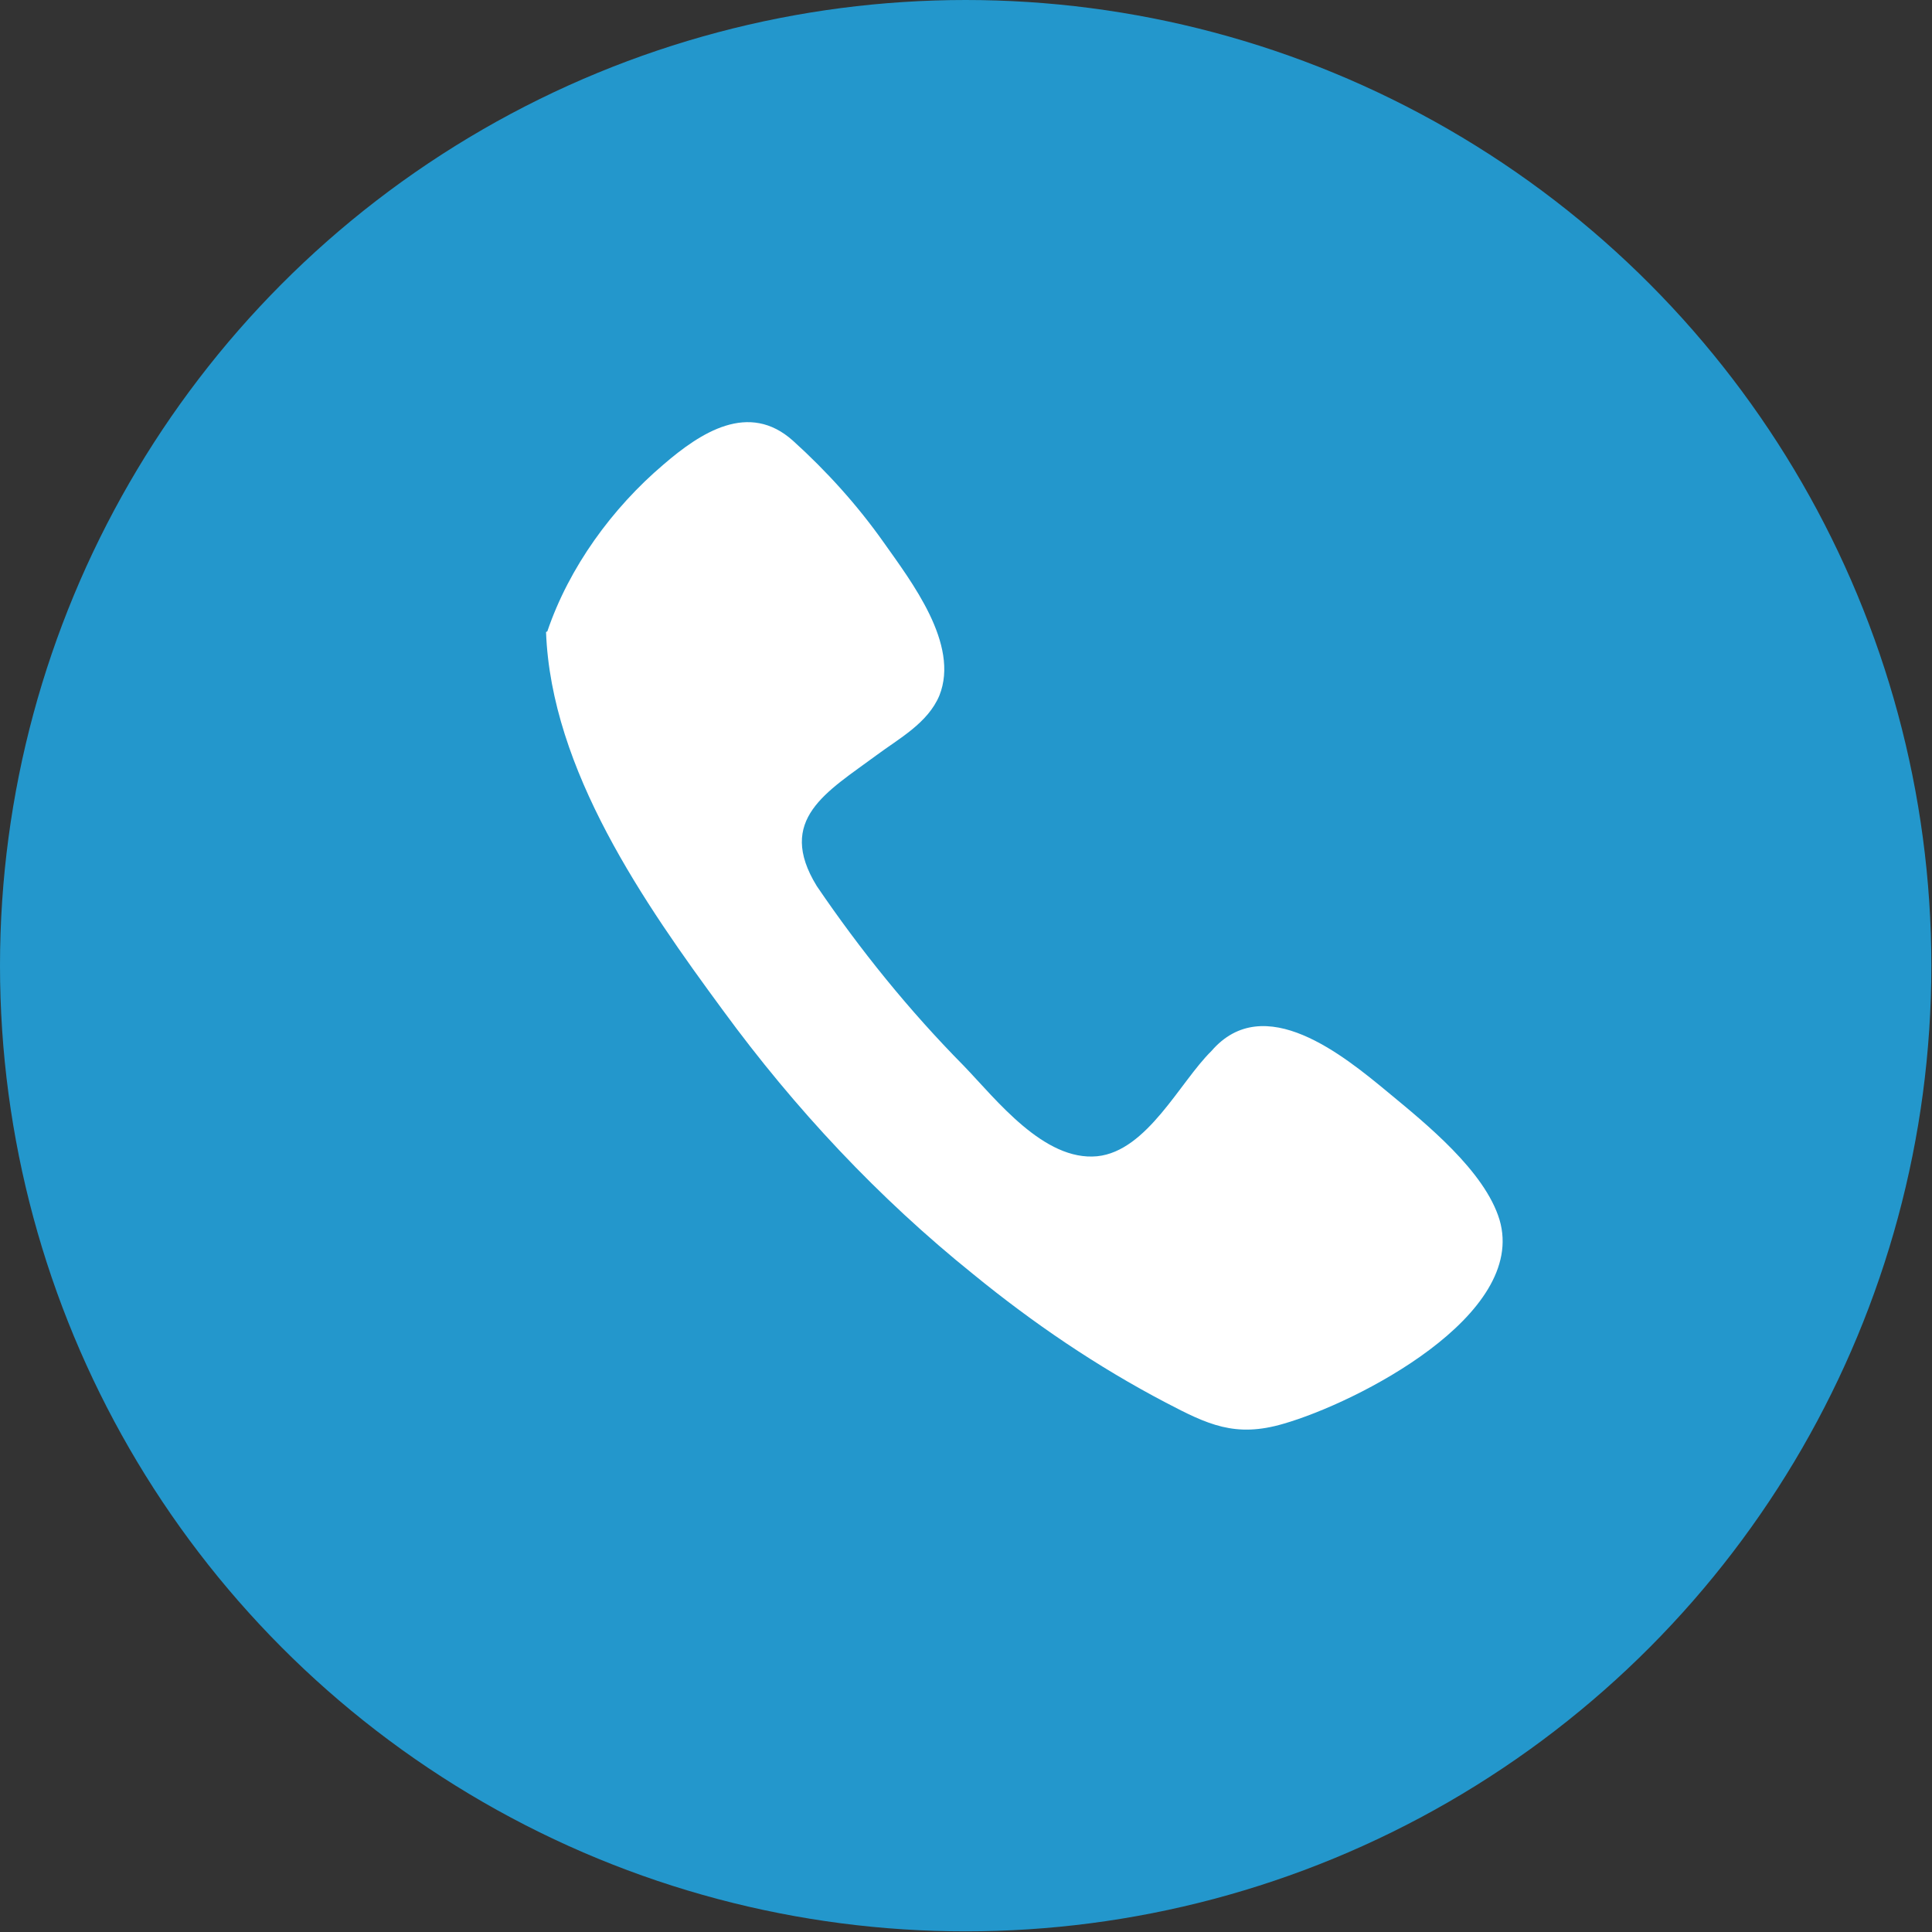 <?xml version="1.0" encoding="UTF-8"?><svg id="Layer_2" xmlns="http://www.w3.org/2000/svg" viewBox="0 0 30.11 30.11"><rect x="0" y="0" width="30.11" height="30.11" fill="#333333" stroke="none"/><defs><style>.cls-1{fill:#fff;}.cls-2{fill:#2397cc;}</style></defs><g id="Layer_1-2"><circle class="cls-2" cx="15.05" cy="15.05" r="15.05"/><path class="cls-1" d="m8.51,9.85c.08,2.15,1.53,4.23,2.76,5.9,1.12,1.53,2.42,2.92,3.9,4.11.93.76,1.93,1.44,3,2,.65.34,1.08.55,1.83.33,1.15-.33,3.81-1.69,3.37-3.18-.23-.76-1.15-1.5-1.73-1.98-.7-.58-1.94-1.6-2.76-.65-.49.48-1,1.56-1.78,1.64-.83.08-1.57-.88-2.08-1.41-.85-.86-1.61-1.8-2.29-2.8-.64-1.04.16-1.47.93-2.04.35-.26.8-.5.98-.93.32-.8-.44-1.78-.87-2.39-.41-.58-.89-1.11-1.41-1.58-.69-.62-1.44-.13-2.02.37-.8.68-1.47,1.6-1.81,2.6Z"/></g></svg>